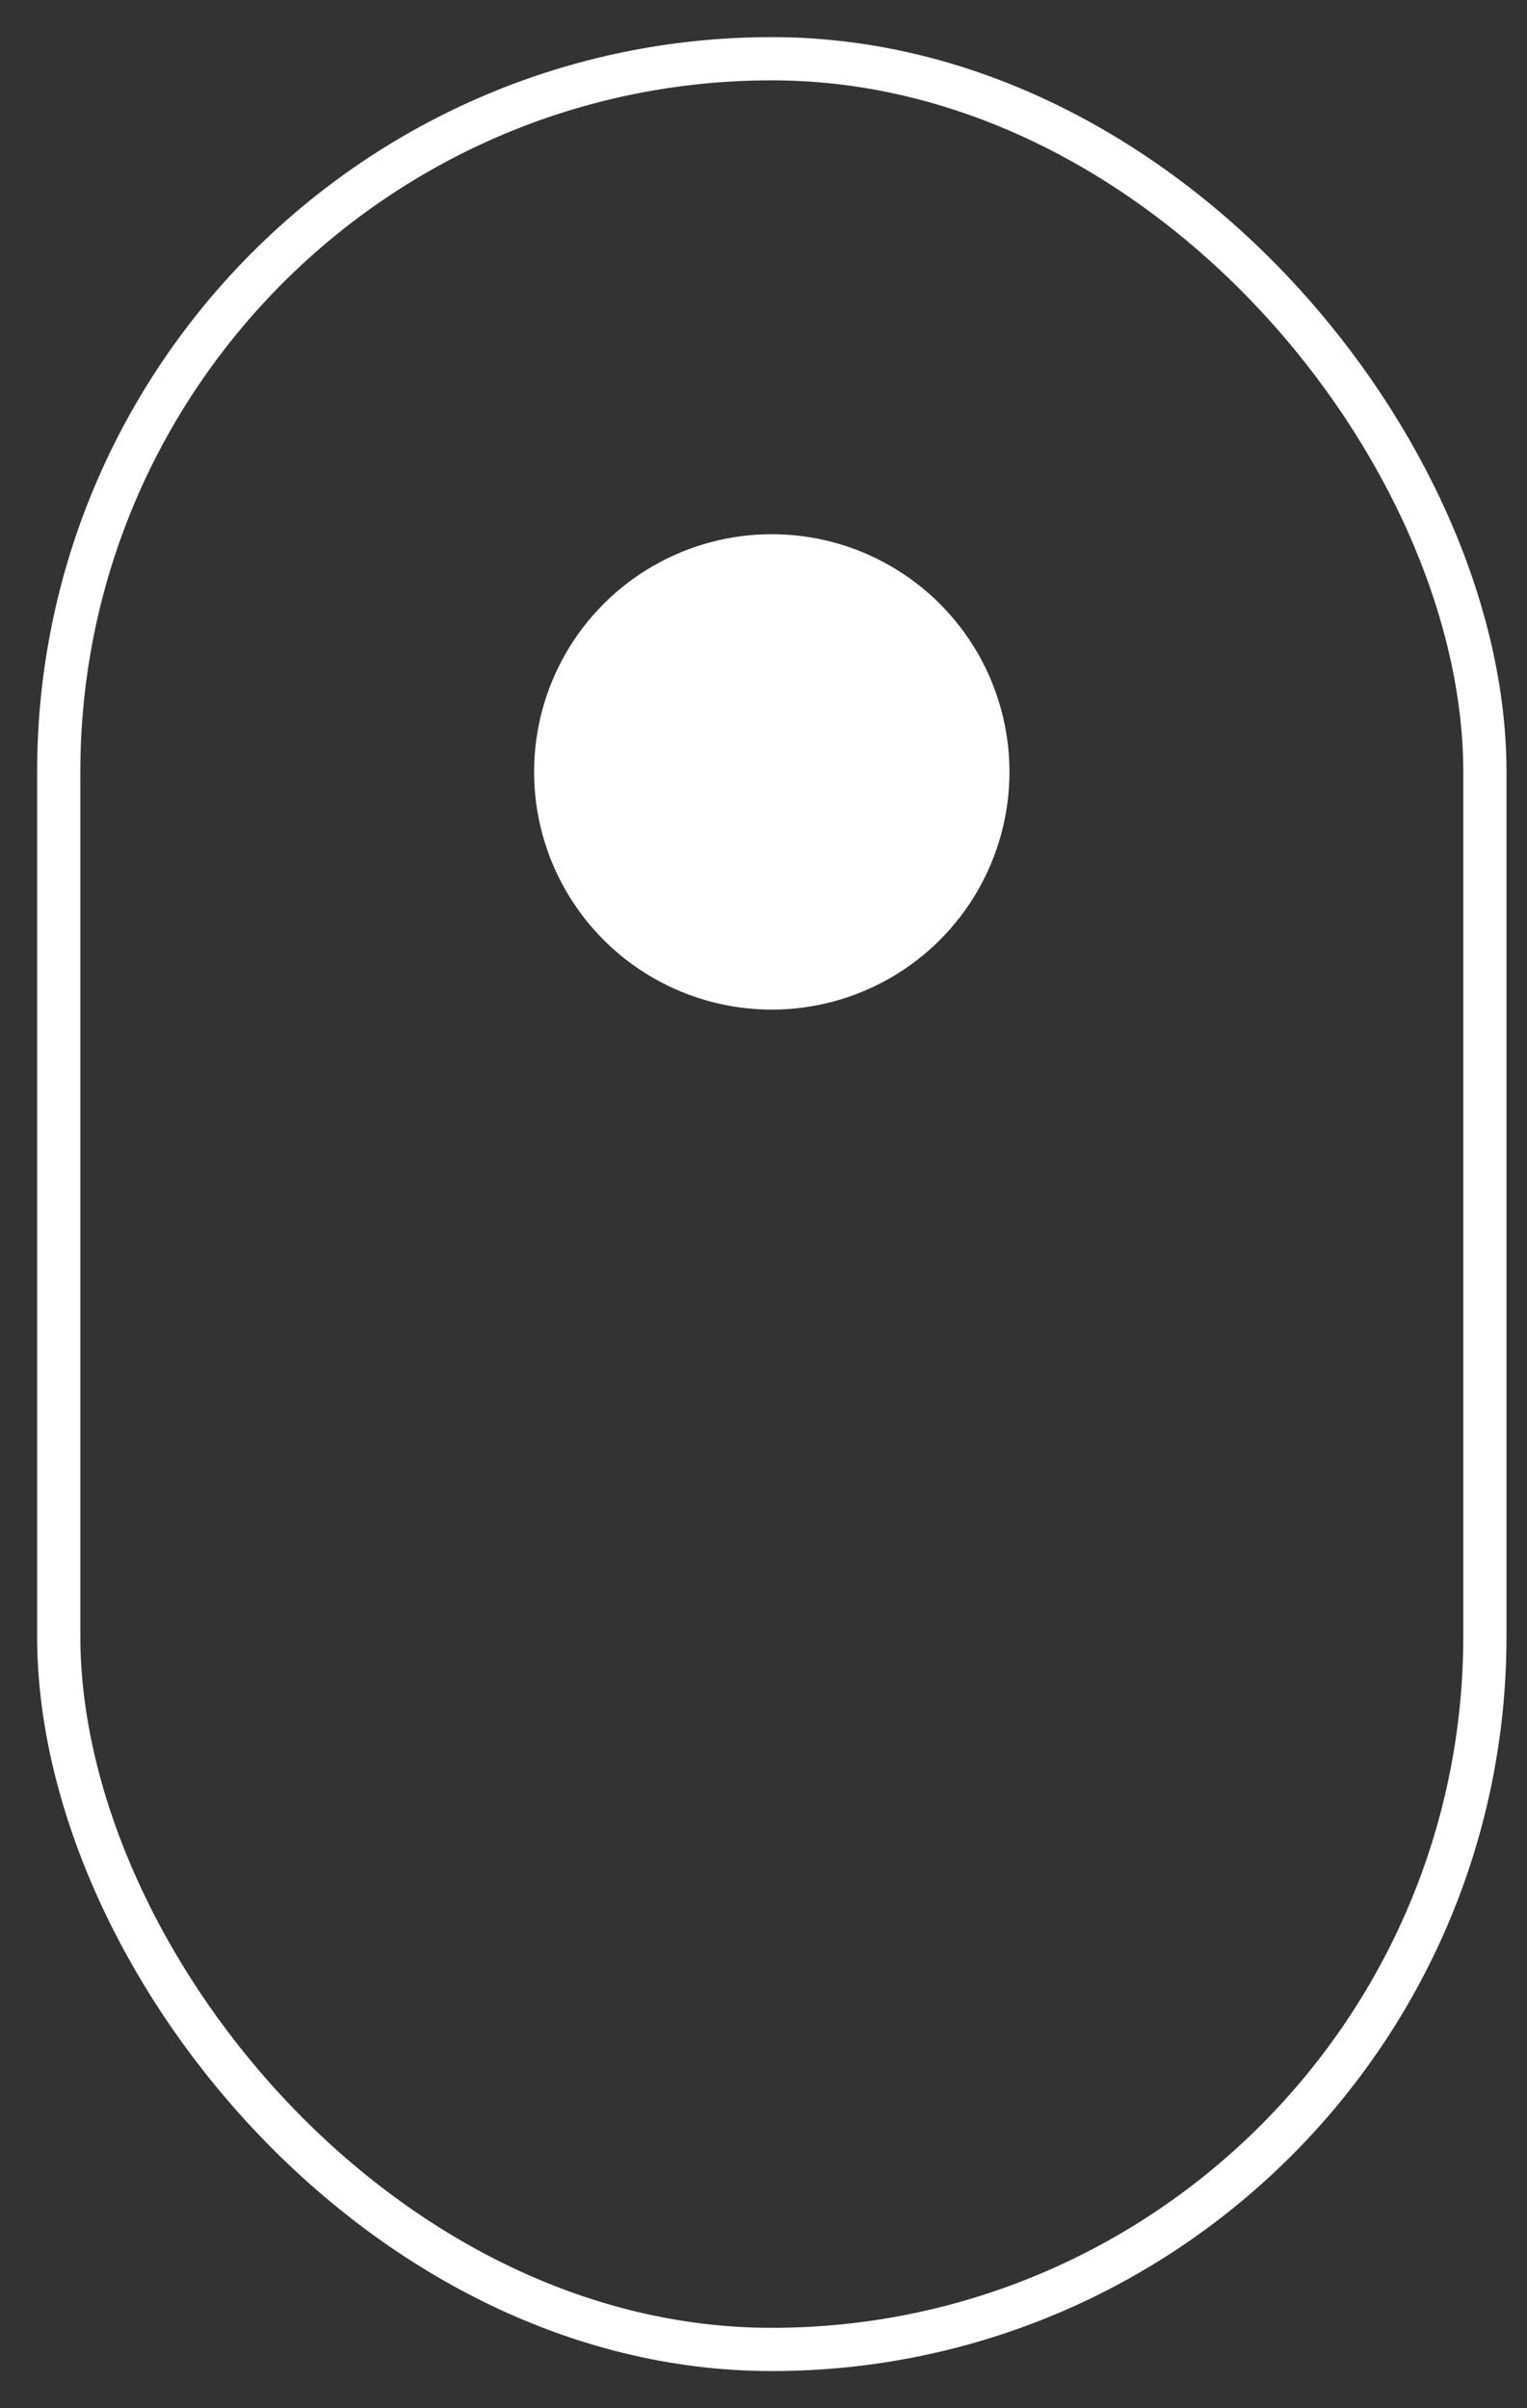 <svg width="26" height="41" viewBox="0 0 26 41" fill="none" xmlns="http://www.w3.org/2000/svg">
<rect x="0" y="0" width="26" height="41" fill="#333333" stroke="none"/>
<rect x="1" y="1" width="24.283" height="39" rx="12.142" stroke="white" stroke-width="0.736"/>
<circle cx="13.141" cy="13.142" r="4.047" fill="white"/>
</svg>
